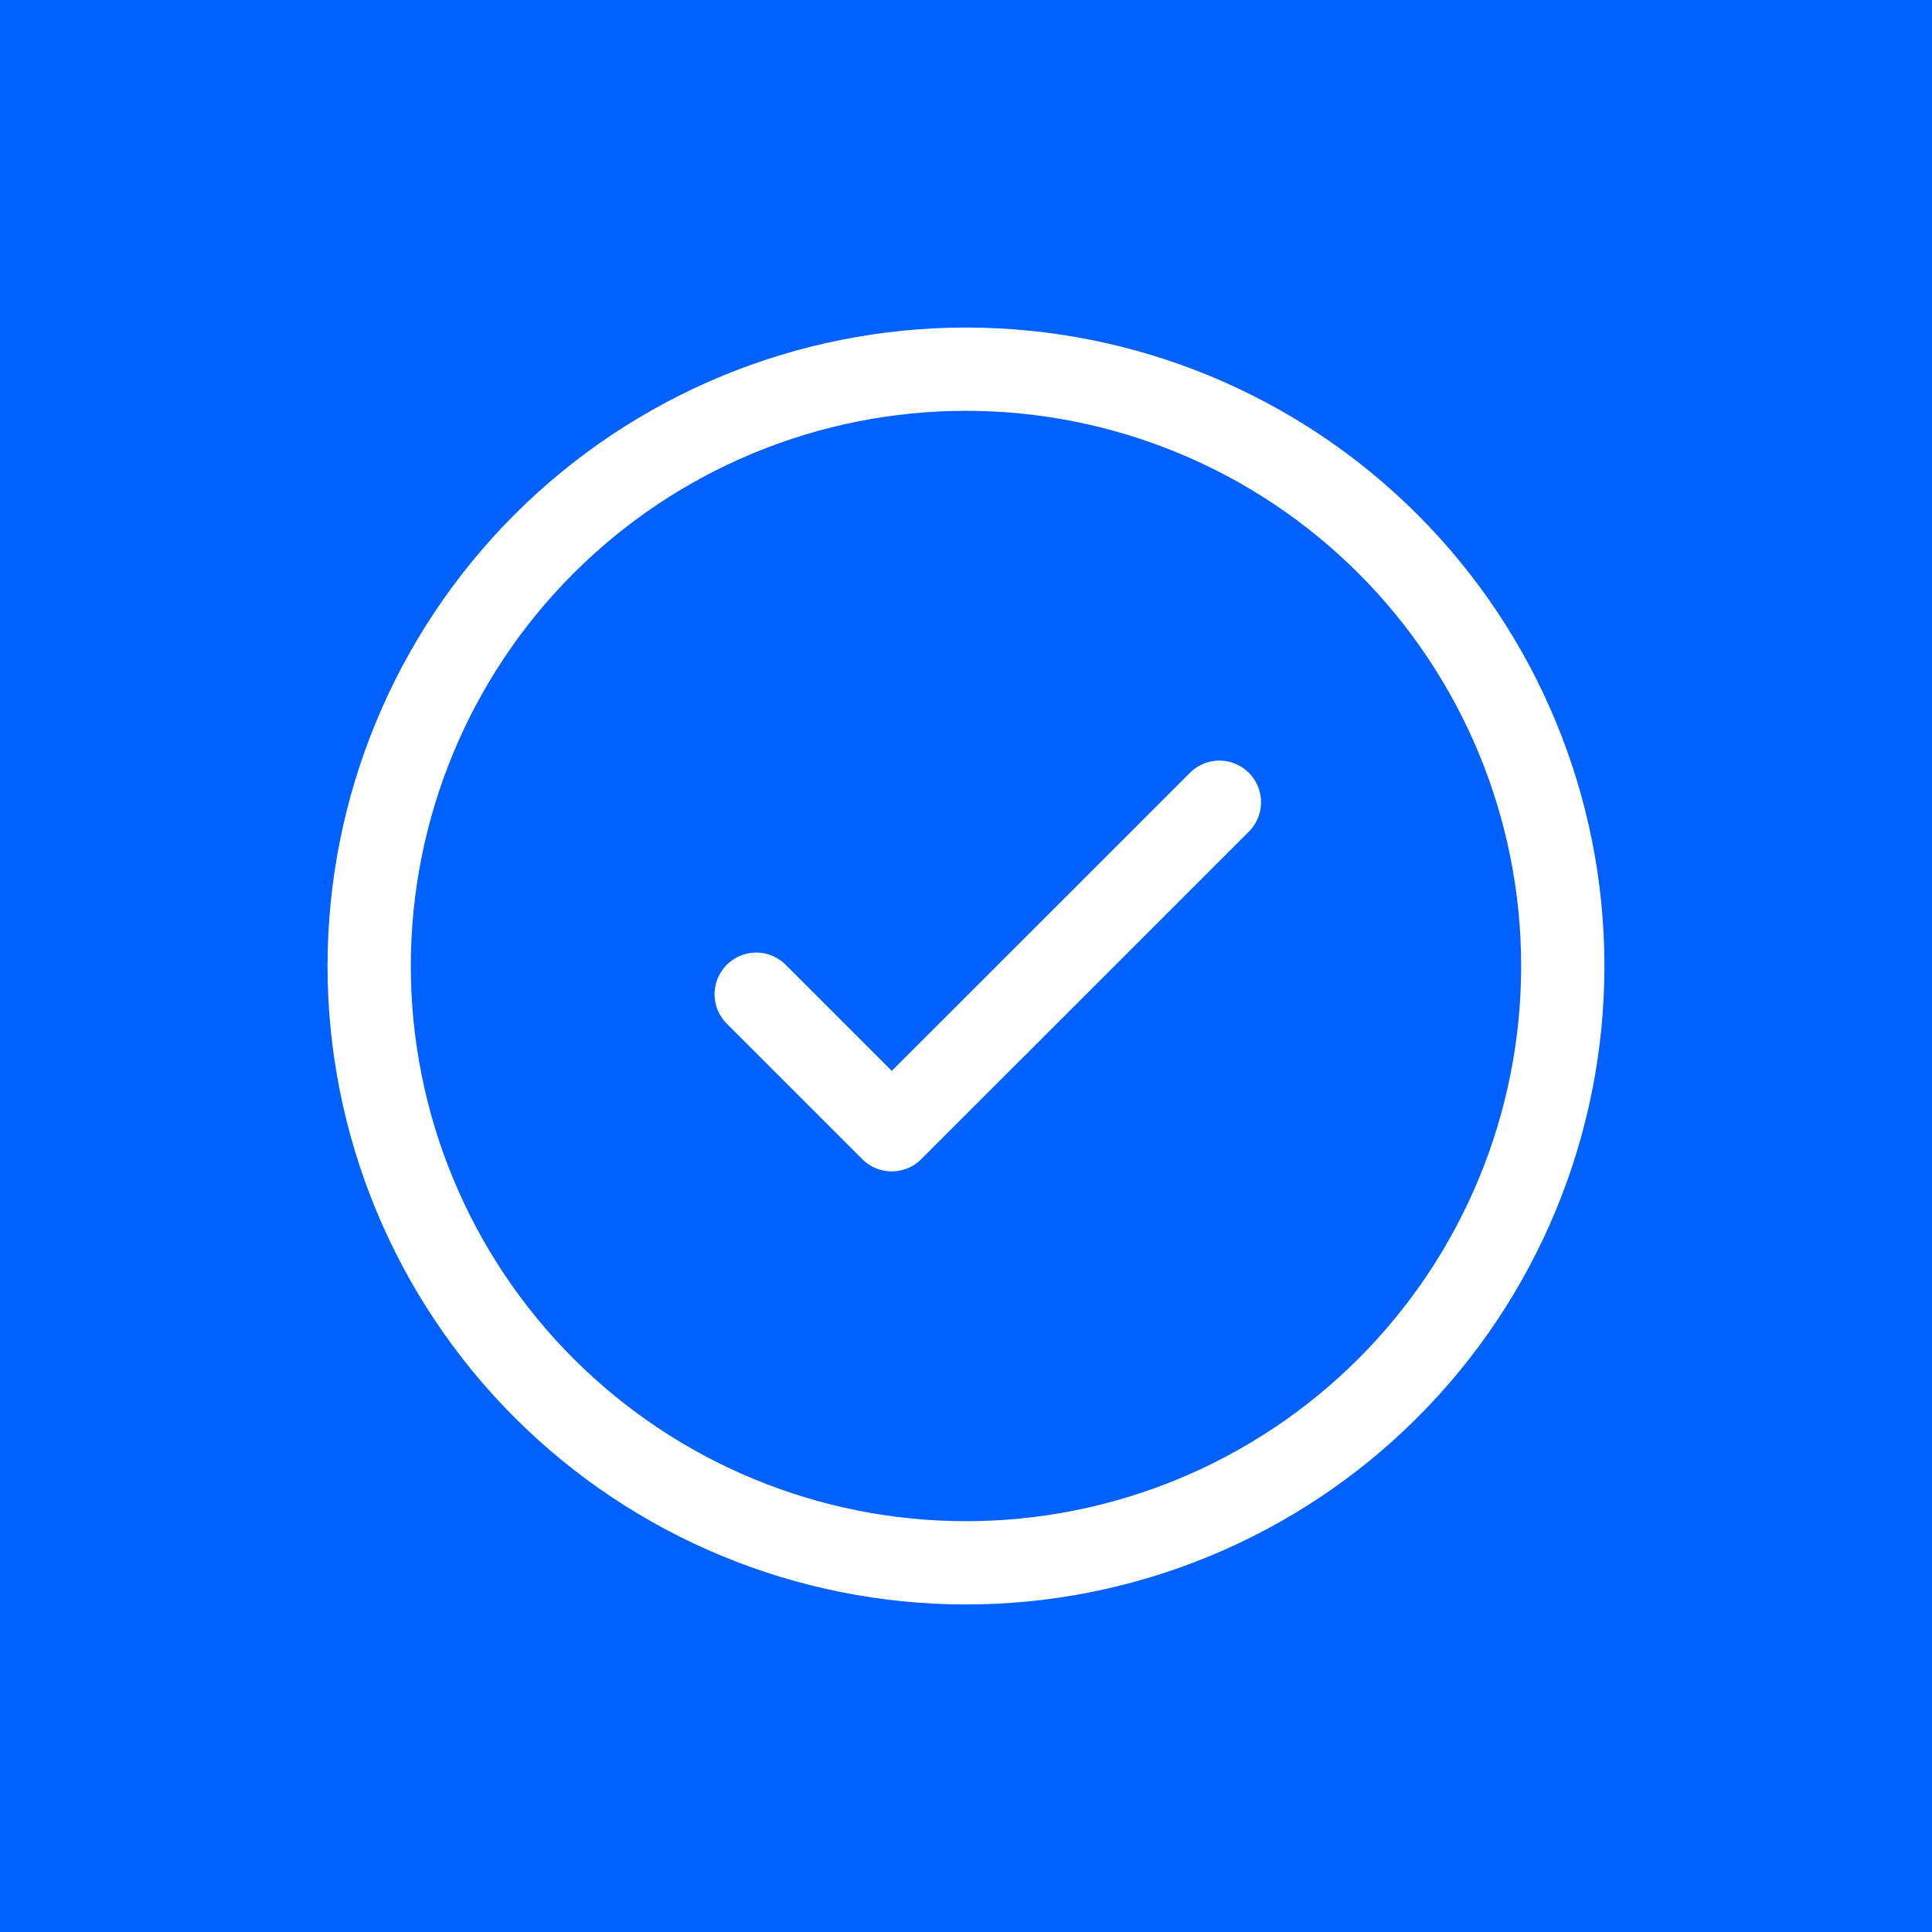 <svg width="58" height="58" viewBox="0 0 58 58" fill="none" xmlns="http://www.w3.org/2000/svg">
<rect width="58" height="58" fill="#0061FF"/>
<path d="M29 11.083C24.248 11.083 19.691 12.971 16.331 16.331C12.971 19.691 11.083 24.248 11.083 29C11.083 33.752 12.971 38.309 16.331 41.669C19.691 45.029 24.248 46.917 29 46.917C33.752 46.917 38.309 45.029 41.669 41.669C45.029 38.309 46.916 33.752 46.916 29C46.916 24.248 45.029 19.691 41.669 16.331C38.309 12.971 33.752 11.083 29 11.083V11.083Z" fill="#0061FF" stroke="white" stroke-width="2.5" stroke-linecap="round" stroke-linejoin="round"/>
<path d="M36.607 24.084L26.771 33.916L22.702 29.847" fill="#0061FF"/>
<path d="M36.607 24.084L26.771 33.916L22.702 29.847" stroke="white" stroke-width="2.5" stroke-linecap="round" stroke-linejoin="round"/>
</svg>
